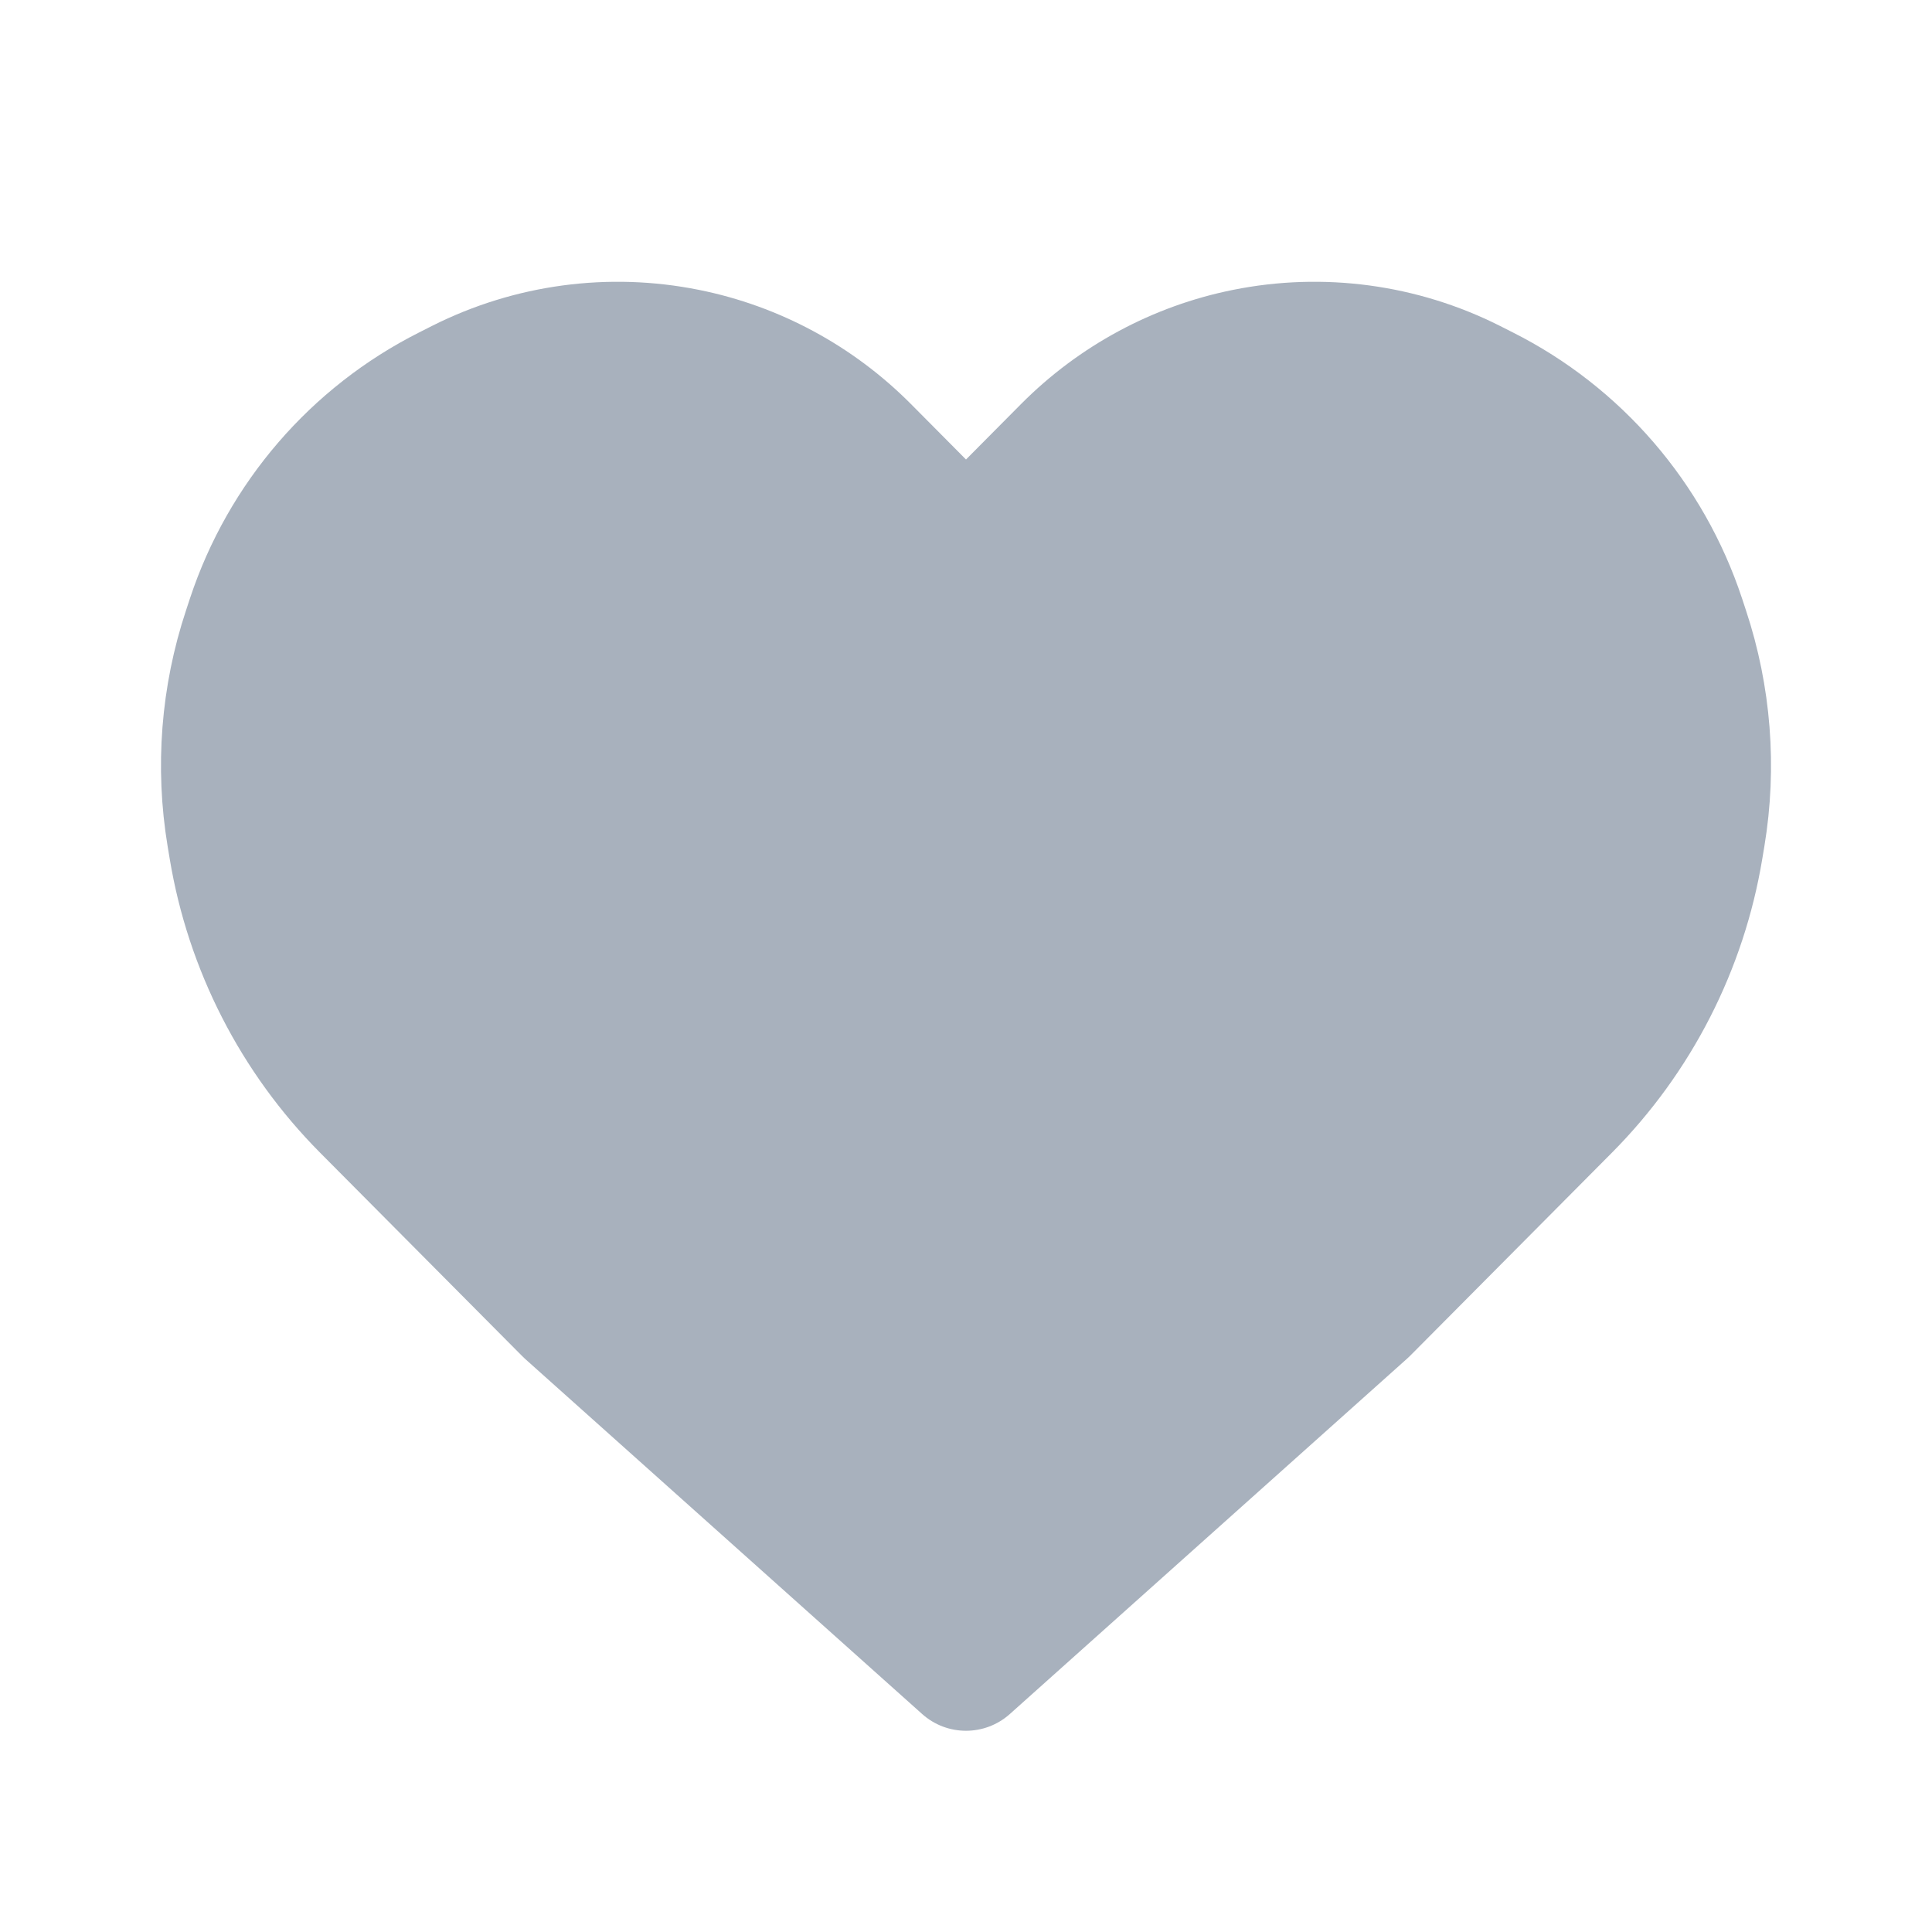 <svg width="24" height="24" viewBox="0 0 24 24" fill="none" xmlns="http://www.w3.org/2000/svg">
<g id="ico/select/like">
<path id="vector" d="M15.317 3.601C16.44 3.375 17.606 3.532 18.63 4.047L18.792 4.129C20.139 4.807 21.164 5.995 21.64 7.433L21.689 7.582C22.002 8.525 22.08 9.531 21.918 10.511L21.892 10.667C21.663 12.05 21.01 13.326 20.025 14.318L17.516 16.843C17.504 16.855 17.493 16.866 17.48 16.877L12.546 21.291C12.235 21.57 11.765 21.57 11.454 21.291L6.519 16.877C6.507 16.866 6.496 16.855 6.484 16.843L3.975 14.318C2.99 13.326 2.337 12.05 2.108 10.667L2.082 10.511C1.92 9.531 1.998 8.525 2.311 7.582L2.36 7.433C2.836 5.995 3.861 4.807 5.208 4.129L5.37 4.047C6.394 3.532 7.56 3.375 8.683 3.601C9.68 3.801 10.596 4.295 11.315 5.018L12 5.708L12.685 5.018C13.404 4.295 14.32 3.801 15.317 3.601Z" fill="#A8B1BD"/>
</g>
</svg>
